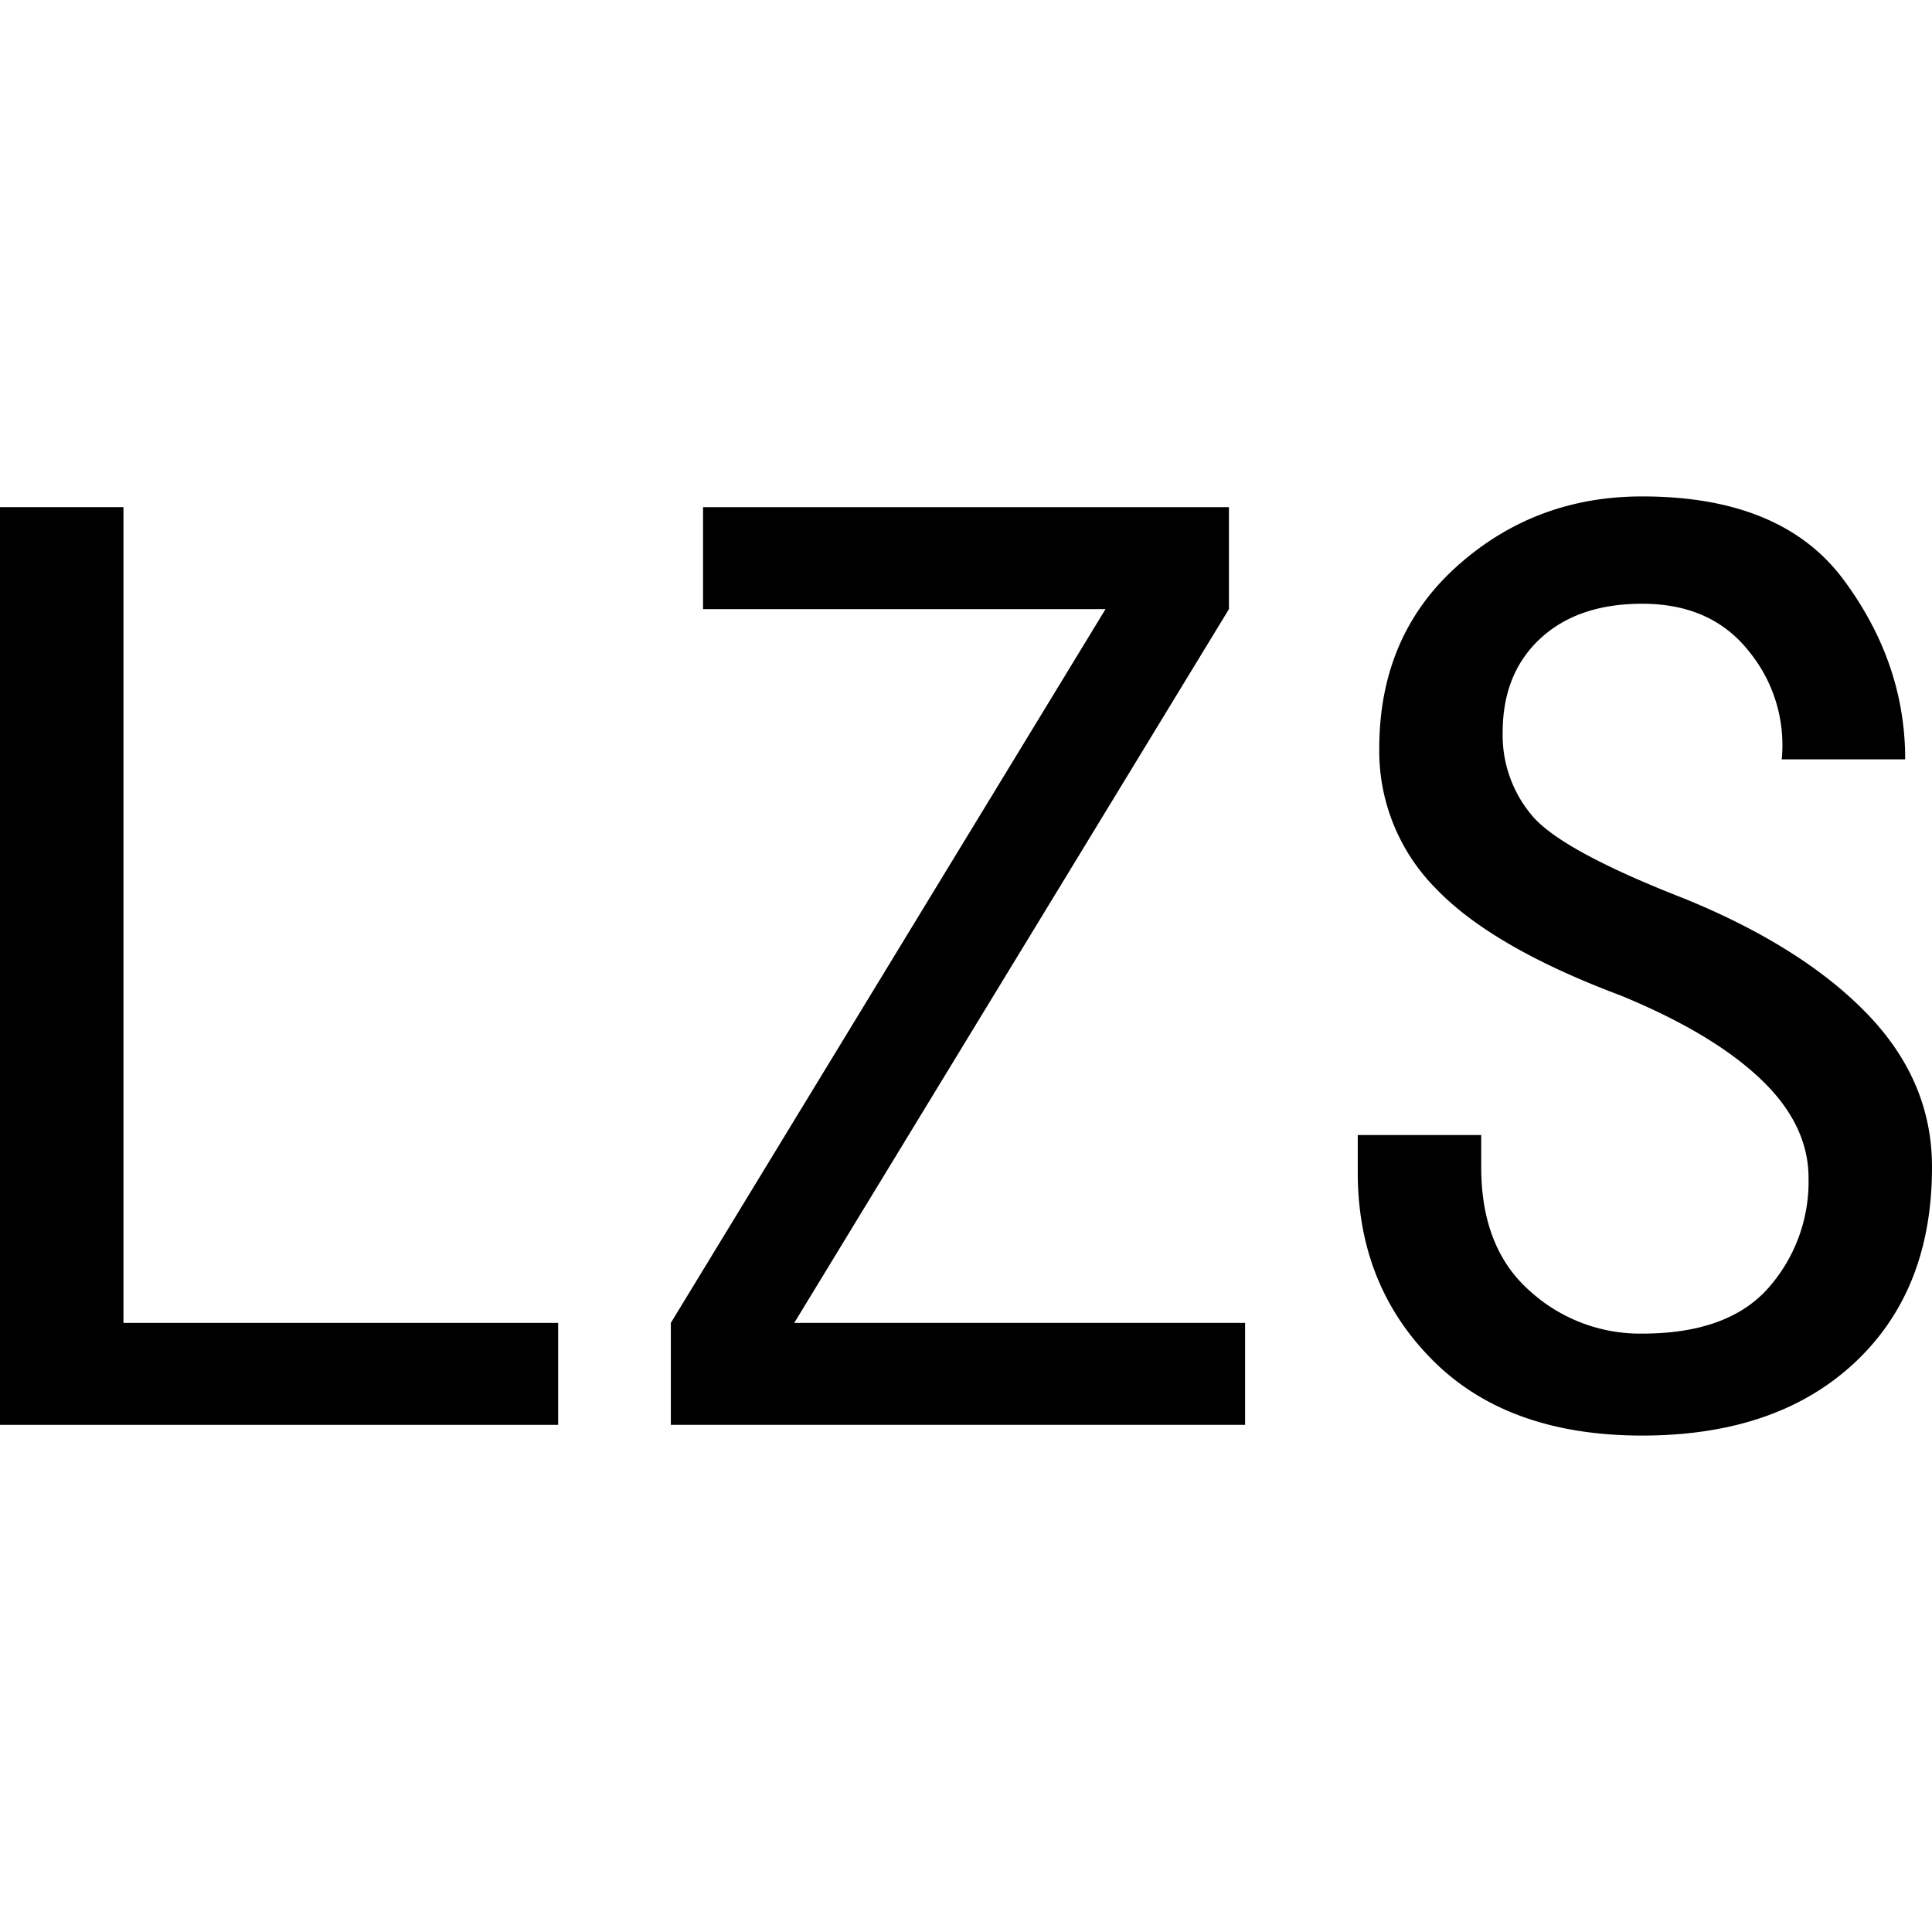 <svg id="图层_1" data-name="图层 1" xmlns="http://www.w3.org/2000/svg" viewBox="0 0 400 400"><path d="M115.56,295H0V105H25.56V273.89h90Z"/><path d="M257.78,295H138.89V273.89l90-147.78H145.56V105H254.44v21.11l-90,147.78h93.34Z"/><path d="M400,241.66q0,25.57-16.11,40.56t-43.89,15q-27.78,0-43.33-15.55t-15.56-38.89V235h25.56v6.66q0,16.68,10,25.56A33.94,33.94,0,0,0,340,276.11q17.76,0,26.11-9.44a33.21,33.21,0,0,0,8.33-22.78q0-11.1-10-20.56t-28.89-17.22q-26.67-10-38.34-22.22A40.43,40.43,0,0,1,285.56,155q0-23.34,16.11-37.78T340,102.78q28.88,0,41.67,17.22t12.78,37.22H368.89A30.63,30.63,0,0,0,362.22,135q-7.79-10-22.22-10-13.33,0-21.11,7.22t-7.78,19.45a25.76,25.76,0,0,0,6.11,17.22q6.11,7.25,31.67,17.22,24.42,10,37.78,23.89T400,241.66Z"/></svg>